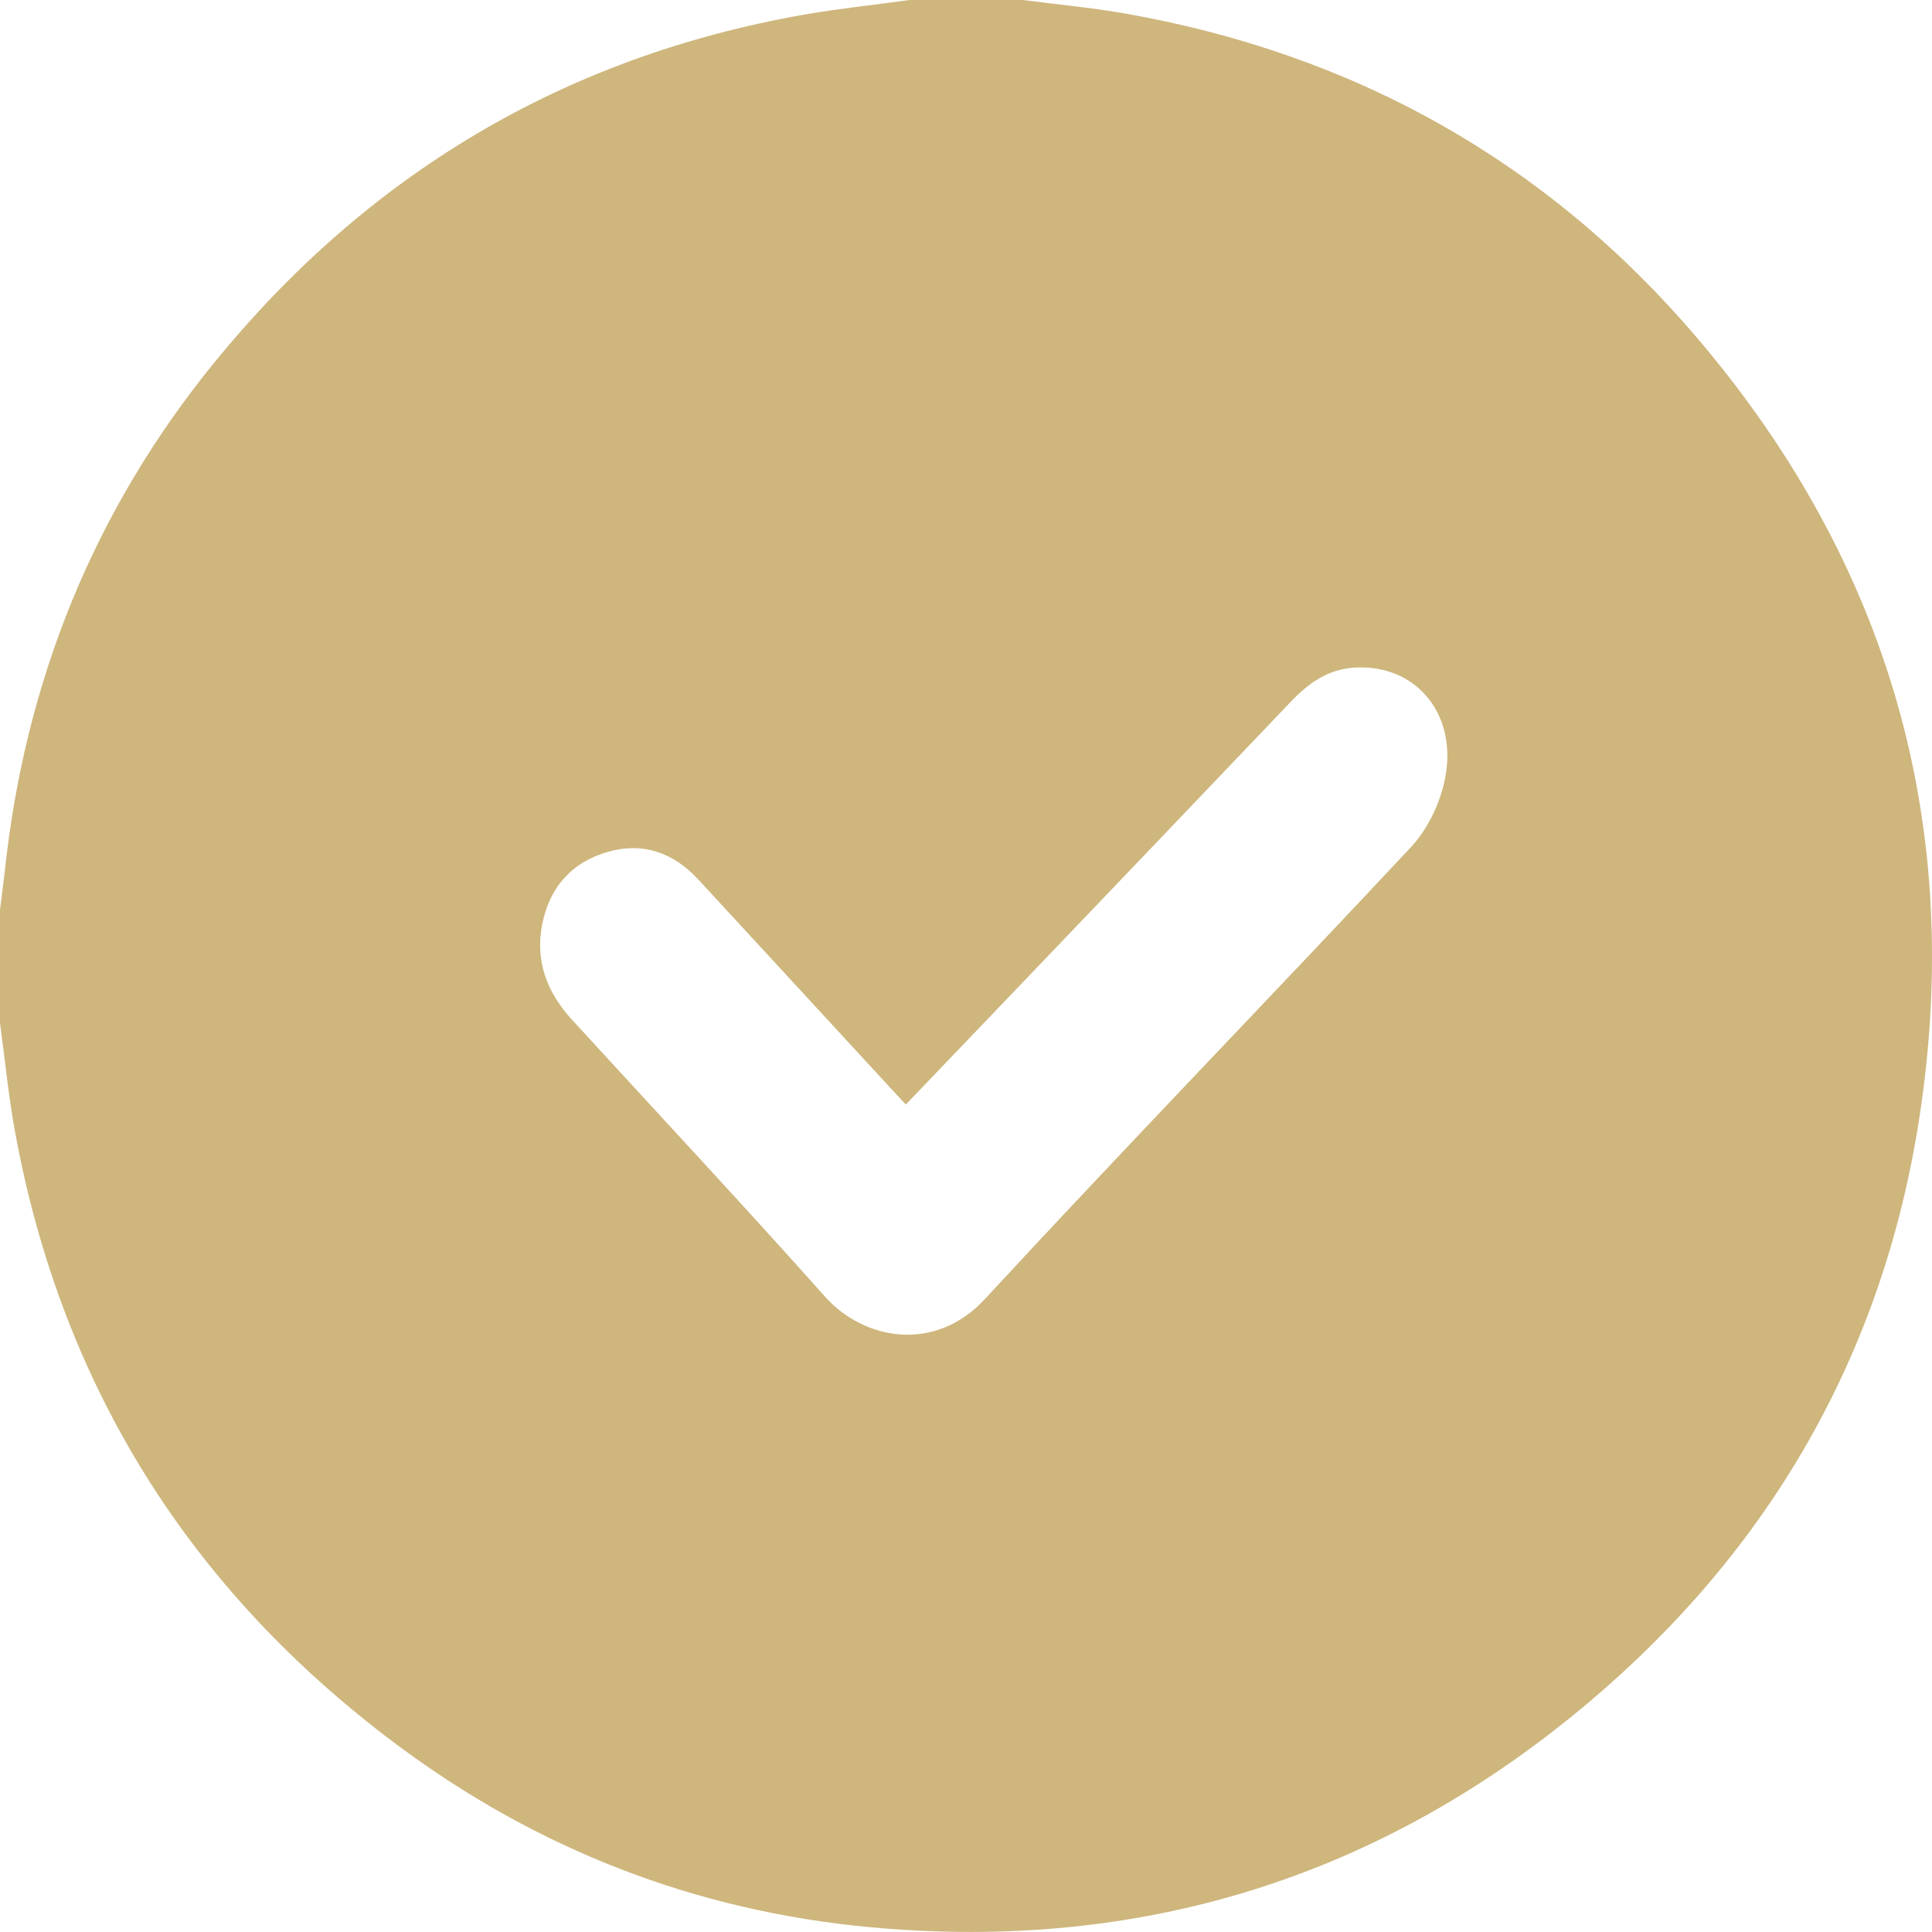 <svg width="24" height="24" viewBox="0 0 24 24" fill="none" xmlns="http://www.w3.org/2000/svg">
<g clip-path="url(#clip0_4_78)">
<path d="M11.299 0C11.768 0 12.236 0 12.705 0C13.121 0.054 13.541 0.093 13.954 0.164C16.816 0.663 19.218 2.001 21.096 4.214C23.473 7.015 24.403 10.266 23.841 13.897C23.389 16.819 21.988 19.249 19.729 21.153C17.155 23.323 14.167 24.251 10.816 23.941C8.646 23.741 6.674 22.975 4.927 21.671C2.363 19.757 0.77 17.226 0.189 14.072C0.106 13.621 0.062 13.163 0 12.707C0 12.238 0 11.77 0 11.301C0.02 11.139 0.042 10.977 0.06 10.816C0.313 8.456 1.166 6.34 2.665 4.5C4.569 2.164 7.005 0.708 9.981 0.183C10.418 0.107 10.86 0.061 11.299 0ZM11.253 13.721C11.136 13.595 11.04 13.493 10.946 13.39C10.189 12.569 9.433 11.746 8.675 10.926C8.369 10.595 7.992 10.456 7.552 10.582C7.1 10.711 6.825 11.024 6.735 11.486C6.645 11.944 6.799 12.333 7.105 12.667C8.155 13.814 9.217 14.95 10.251 16.11C10.725 16.641 11.607 16.816 12.236 16.136C13.98 14.248 15.77 12.403 17.525 10.526C17.723 10.315 17.871 10.015 17.938 9.731C18.137 8.898 17.602 8.239 16.815 8.294C16.491 8.316 16.25 8.491 16.033 8.719C14.929 9.878 13.822 11.035 12.715 12.193C12.235 12.695 11.755 13.196 11.253 13.72L11.253 13.721Z" fill="#CEB67D"/>
</g>
<defs>
<clipPath id="clip0_4_78">
<rect width="24" height="24" fill="white"/>
</clipPath>
</defs>
</svg>
